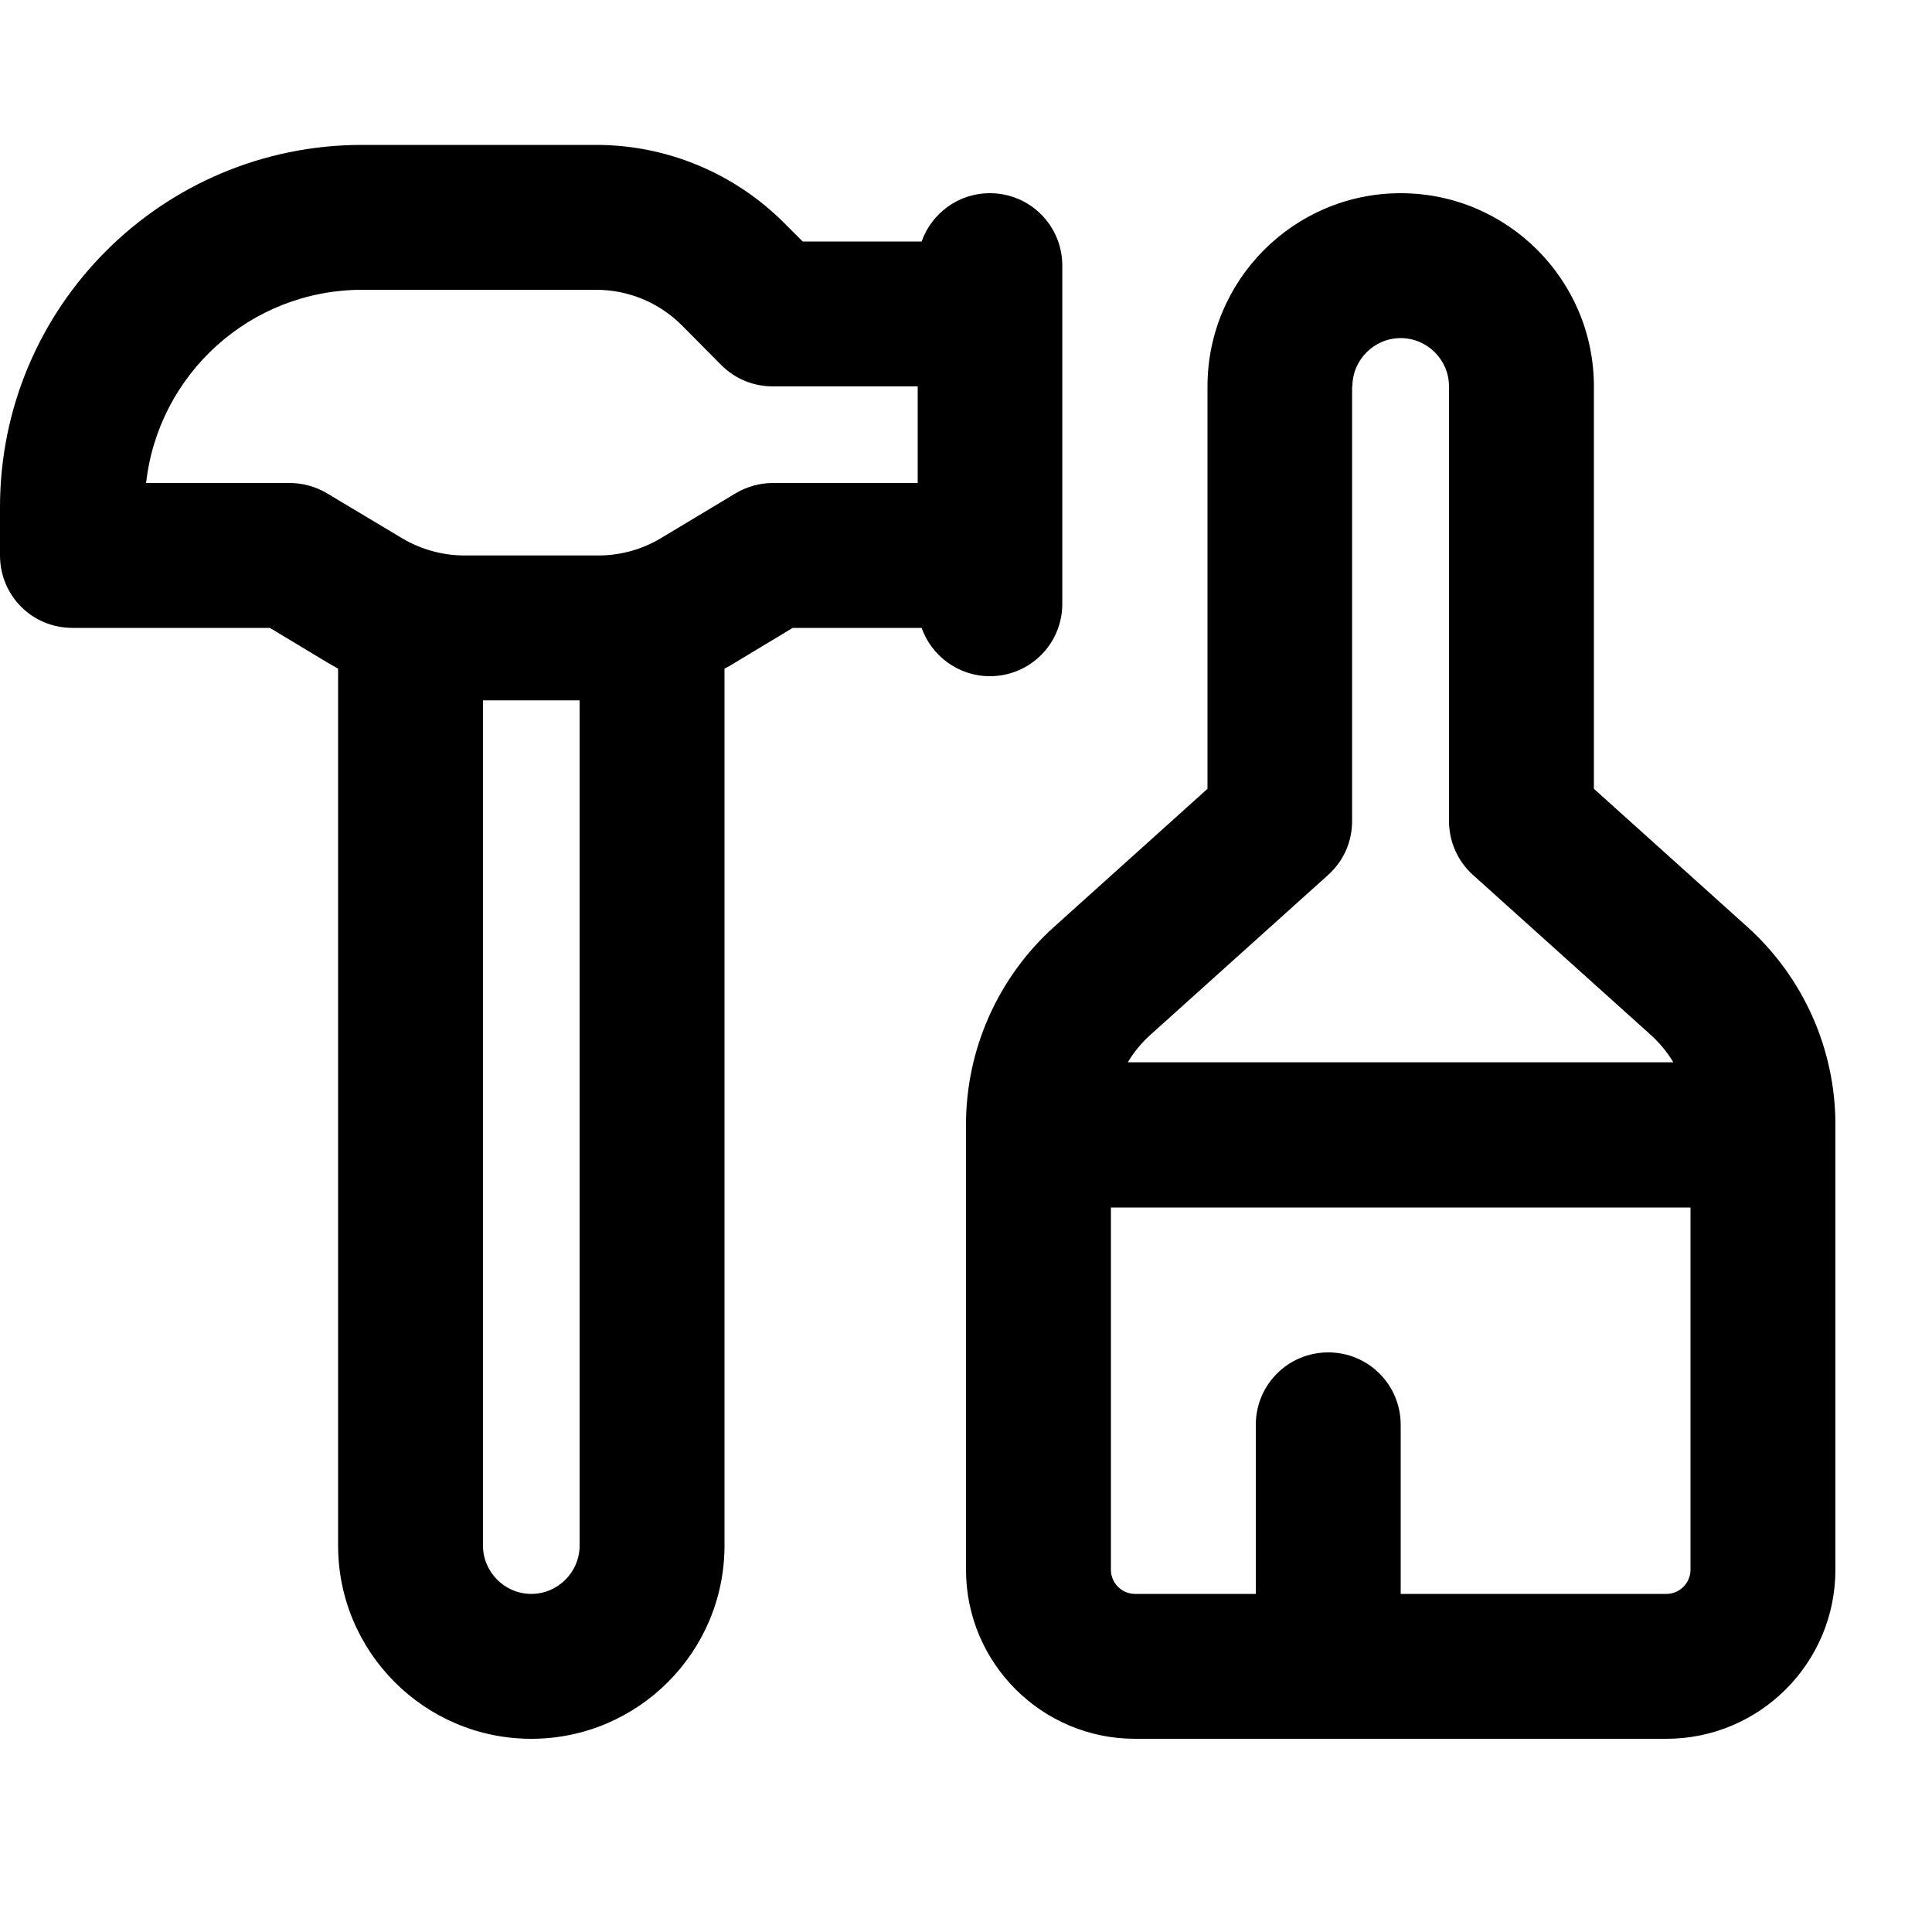 <svg xmlns="http://www.w3.org/2000/svg" viewBox="0 0 640 640"><!--!Font Awesome Pro 7.1.0 by @fontawesome - https://fontawesome.com License - https://fontawesome.com/license (Commercial License) Copyright 2025 Fonticons, Inc.--><path d="M120 48C53.7 48 0 101.7 0 168L0 184C0 190.4 2.5 196.5 7 201C11.5 205.5 17.6 208 24 208L89.4 208L108.5 219.5C109.7 220.2 110.9 220.9 112 221.5L112 512C112 547.3 140.7 576 176 576C211.3 576 240 547.3 240 512L240 221.5C241.2 220.9 242.4 220.2 243.5 219.5L262.6 208L305.3 208C308.6 217.3 317.5 224 327.9 224C341.2 224 351.9 213.3 351.9 200L351.9 88C351.9 74.7 341.2 64 327.9 64C317.4 64 308.6 70.7 305.3 80L265.9 80L259.7 73.8C243.2 57.3 220.8 48 197.5 48L120 48zM160 512L160 232L192 232L192 512C192 520.8 184.8 528 176 528C167.2 528 160 520.8 160 512zM304 128L304 160L256 160C251.7 160 247.4 161.2 243.7 163.4L218.9 178.3C212.7 182 205.6 184 198.3 184L153.8 184C146.6 184 139.4 182 133.2 178.3L108.3 163.4C104.6 161.2 100.3 160 96 160L48.4 160C52.4 124 82.9 96 120 96L197.5 96C208.1 96 218.3 100.2 225.8 107.7L239 121C243.5 125.5 249.6 128 256 128L304 128zM448 128C448 119.2 455.2 112 464 112C472.8 112 480 119.2 480 128L480 272C480 278.8 482.9 285.3 487.9 289.8L546.7 342.7C549.7 345.4 552.3 348.5 554.3 351.9L373.6 351.9C375.6 348.5 378.2 345.4 381.2 342.7L440 289.8C445.1 285.2 447.9 278.8 447.9 272L447.9 128zM368 400L560 400L560 520C560 524.4 556.4 528 552 528L464 528L464 472C464 458.7 453.3 448 440 448C426.7 448 416 458.7 416 472L416 528L376 528C371.6 528 368 524.4 368 520L368 400zM464 64C428.7 64 400 92.7 400 128L400 261.3L349.1 307.1C330.6 323.8 320 347.6 320 372.5L320 520C320 550.9 345.1 576 376 576L552 576C582.9 576 608 550.9 608 520L608 372.5C608 347.6 597.4 323.8 578.9 307.1L528 261.3L528 128C528 92.7 499.3 64 464 64z"/></svg>